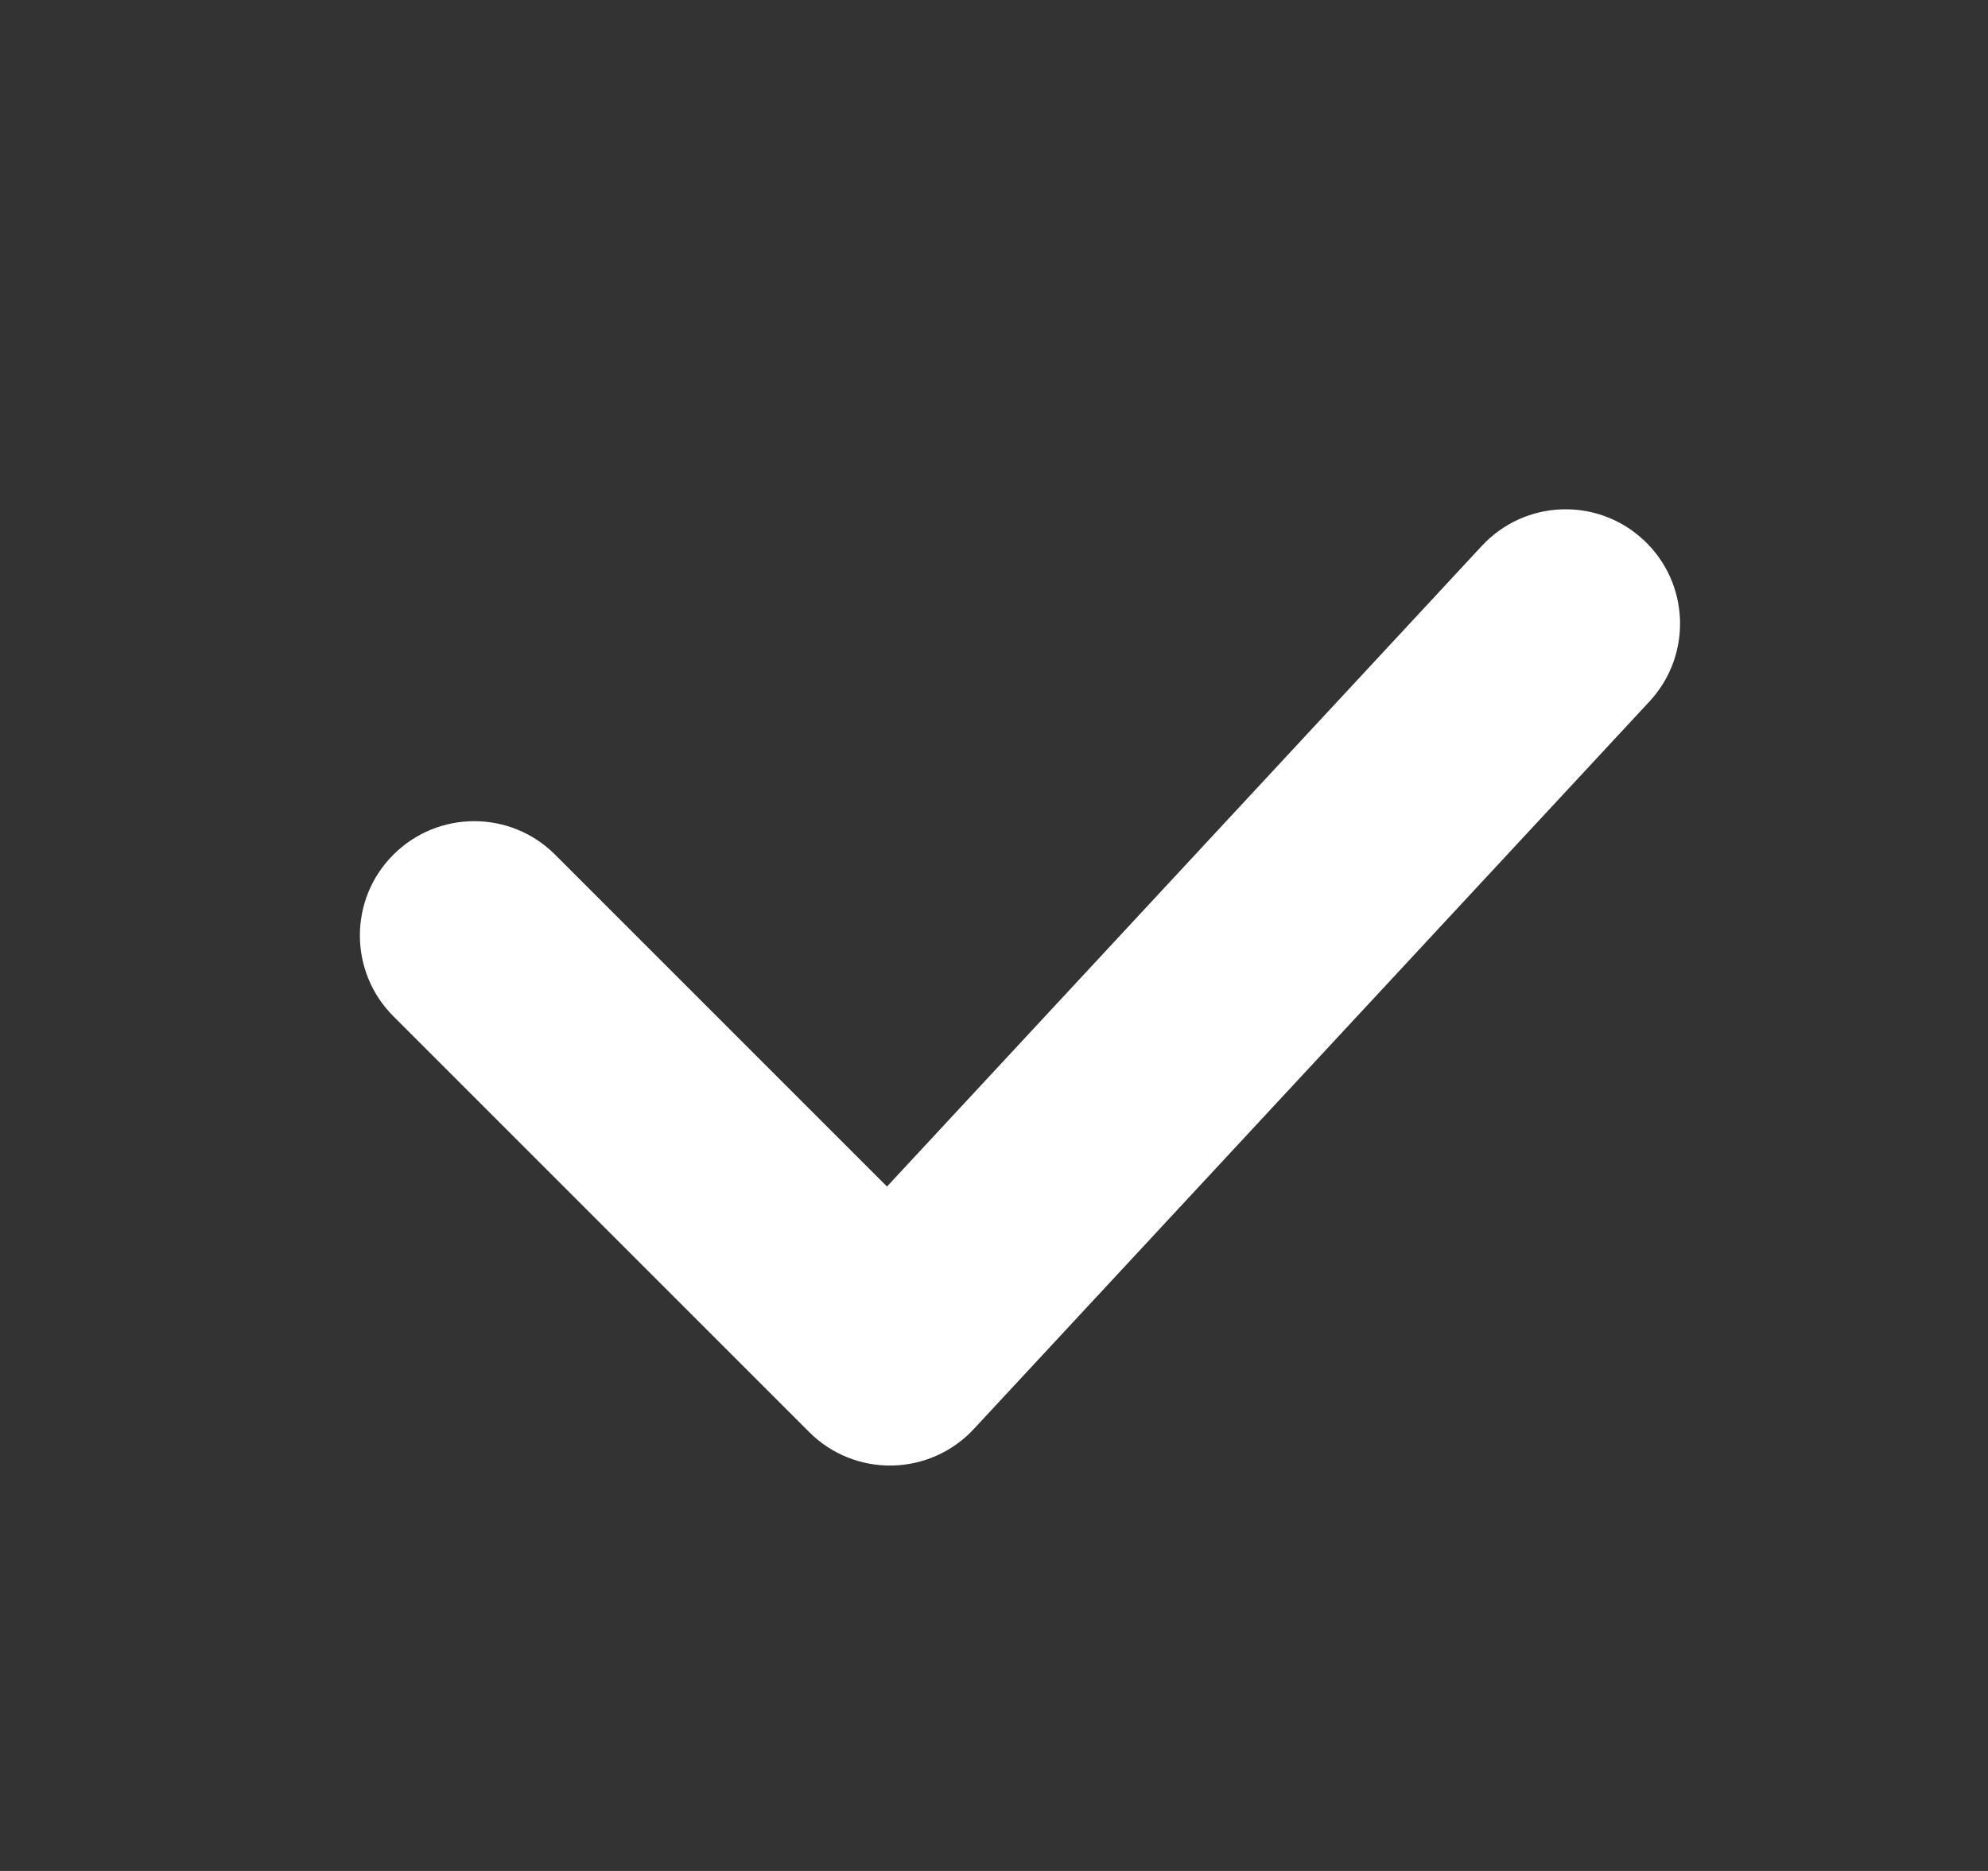 <svg width="17" height="16" viewBox="0 0 17 16" fill="none" xmlns="http://www.w3.org/2000/svg">
  <rect x="0" y="0" width="17" height="16" fill="#333333" stroke="none"/>
  <path fill-rule="evenodd" clip-rule="evenodd" d="M14.054 4.617C14.45 4.984 14.473 5.603 14.105 5.999L8.327 12.221C8.147 12.415 7.895 12.528 7.629 12.533C7.364 12.538 7.107 12.435 6.92 12.247L3.364 8.691C2.982 8.309 2.982 7.69 3.364 7.309C3.746 6.927 4.365 6.927 4.747 7.309L7.585 10.147L12.672 4.668C13.04 4.272 13.658 4.249 14.054 4.617Z" fill="white"/>
</svg>
